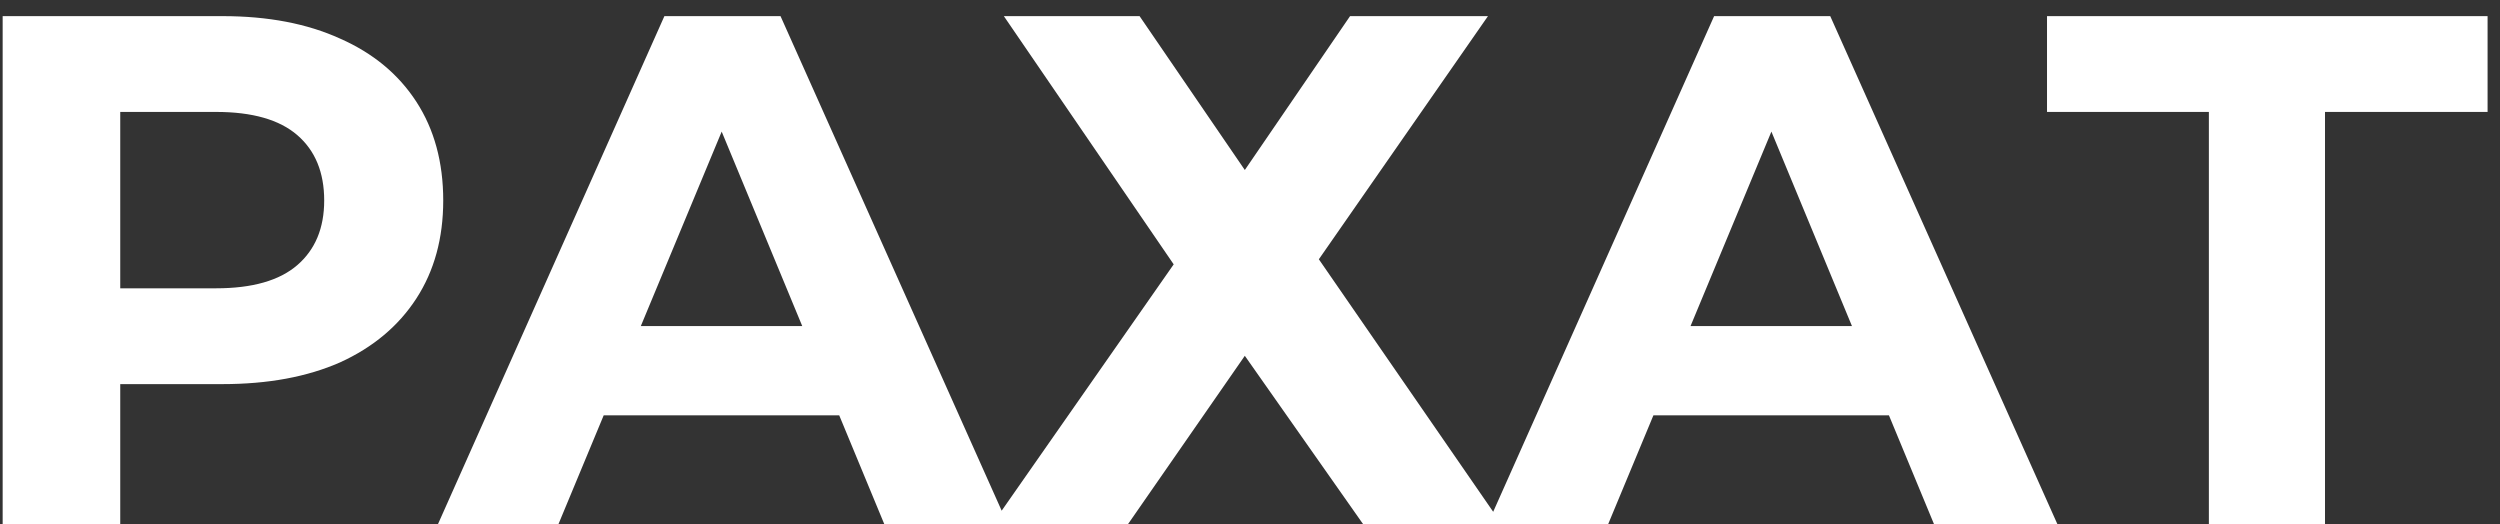<svg width="124" height="26" viewBox="0 0 124 26" fill="none" xmlns="http://www.w3.org/2000/svg">
<rect x="0" y="0" width="124" height="26" fill="#333333" stroke="none"/>
<path d="M0.132 26V0.8H11.04C13.296 0.8 15.24 1.172 16.872 1.916C18.504 2.636 19.764 3.68 20.652 5.048C21.54 6.416 21.984 8.048 21.984 9.944C21.984 11.816 21.54 13.436 20.652 14.804C19.764 16.172 18.504 17.228 16.872 17.972C15.24 18.692 13.296 19.052 11.04 19.052H3.372L5.964 16.424V26H0.132ZM5.964 17.072L3.372 14.3H10.716C12.516 14.3 13.86 13.916 14.748 13.148C15.636 12.38 16.08 11.312 16.08 9.944C16.08 8.552 15.636 7.472 14.748 6.704C13.86 5.936 12.516 5.552 10.716 5.552H3.372L5.964 2.78V17.072ZM21.722 26L32.954 0.8H38.714L49.982 26H43.862L34.646 3.752H36.95L27.698 26H21.722ZM27.338 20.6L28.886 16.172H41.846L43.43 20.6H27.338ZM49.791 0.8H56.523L61.743 8.432L66.963 0.8H73.803L65.415 12.86L74.487 26H67.612L61.743 17.648L55.947 26H49.215L58.215 13.112L49.791 0.8ZM73.788 26L85.02 0.8H90.78L102.048 26H95.928L86.712 3.752H89.016L79.764 26H73.788ZM79.404 20.6L80.952 16.172H93.912L95.496 20.6H79.404ZM109.56 26V4.22L110.892 5.552H101.532V0.8H123.384V5.552H114.024L115.32 4.22V26H109.56Z" fill="white"/>
</svg>
